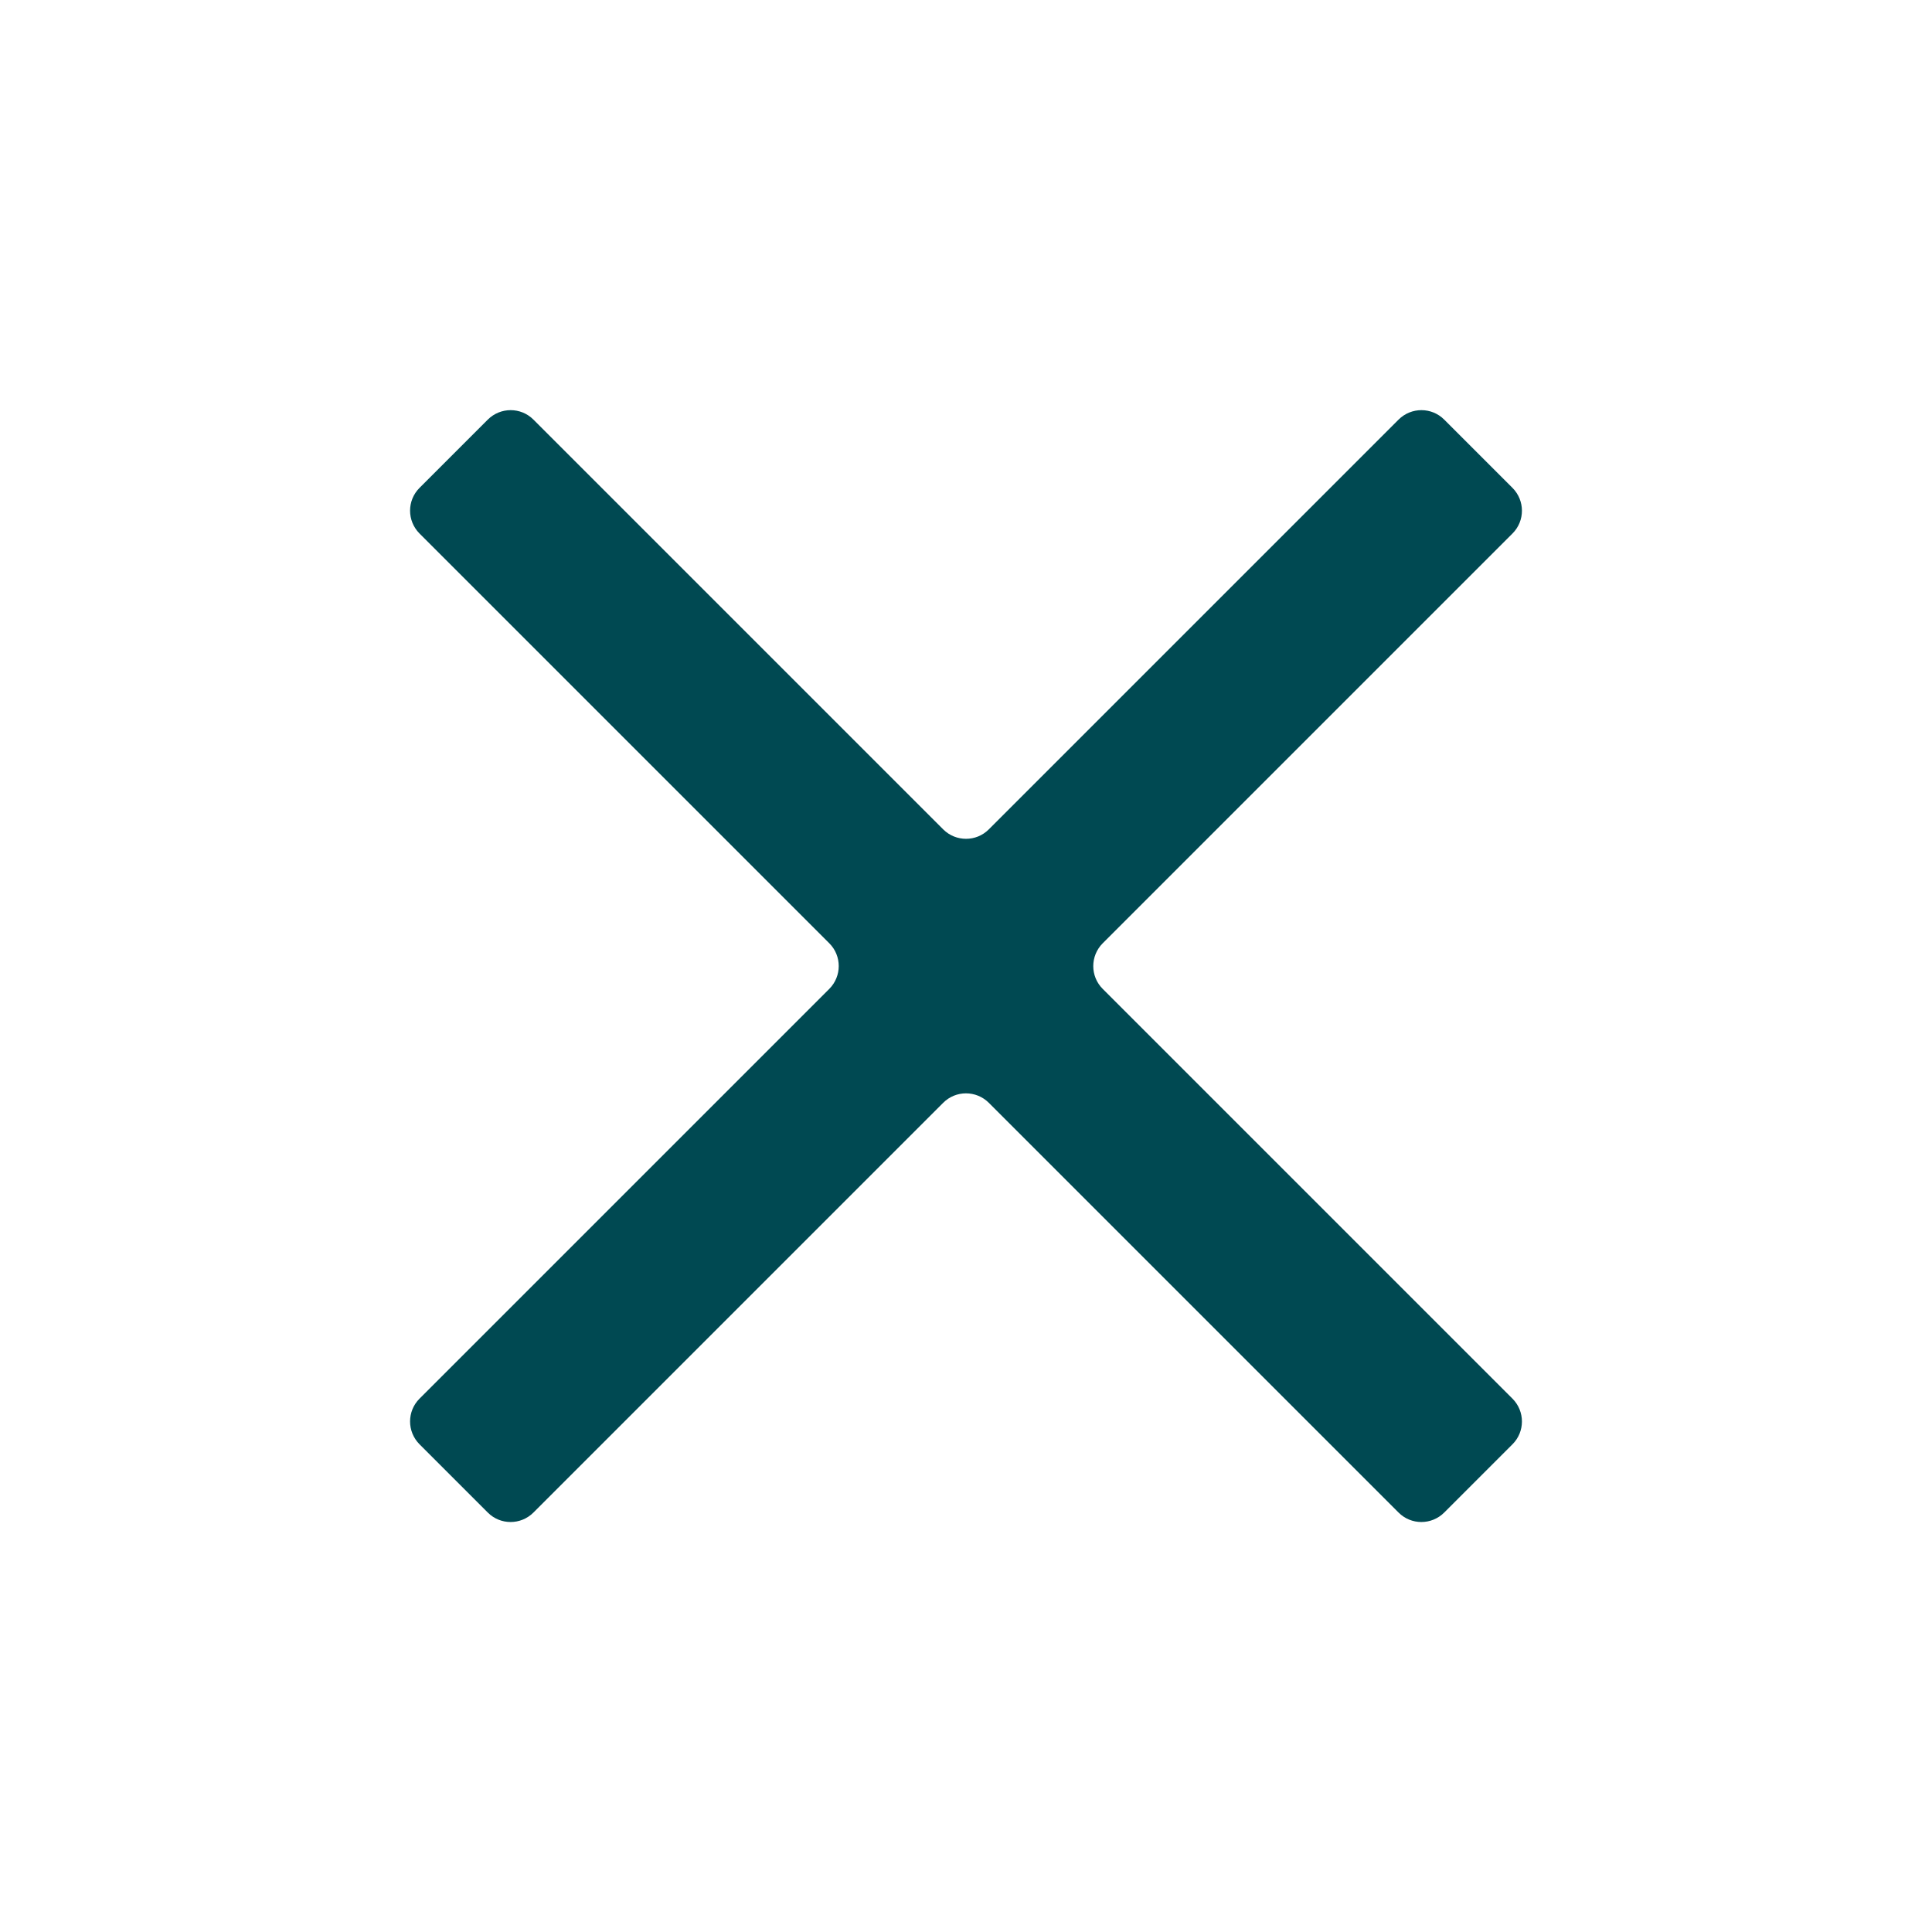 <svg height="24" viewBox="0 0 24 24" width="24" xmlns="http://www.w3.org/2000/svg">
 <path clip-rule="evenodd" d="m12.283 10.303c-.156.156-.409.156-.566 0l-5.091-5.091c-.156-.156-.409-.156-.566 0l-.849.849c-.156.156-.156.409 0 .566l5.091 5.091c.156.156.156.409 0 .566l-5.091 5.091c-.156.156-.156.409 0 .566l.849.849c.156.156.409.156.566 0l5.091-5.091c.156-.156.409-.156.566 0l5.091 5.091c.156.156.409.156.566 0l.849-.849c.156-.156.156-.409 0-.566l-5.091-5.091c-.156-.156-.156-.409 0-.566l5.091-5.091c.156-.156.156-.409 0-.566l-.849-.849c-.156-.156-.409-.156-.566 0z" fill="#004952" fill-rule="evenodd"></path>
</svg>